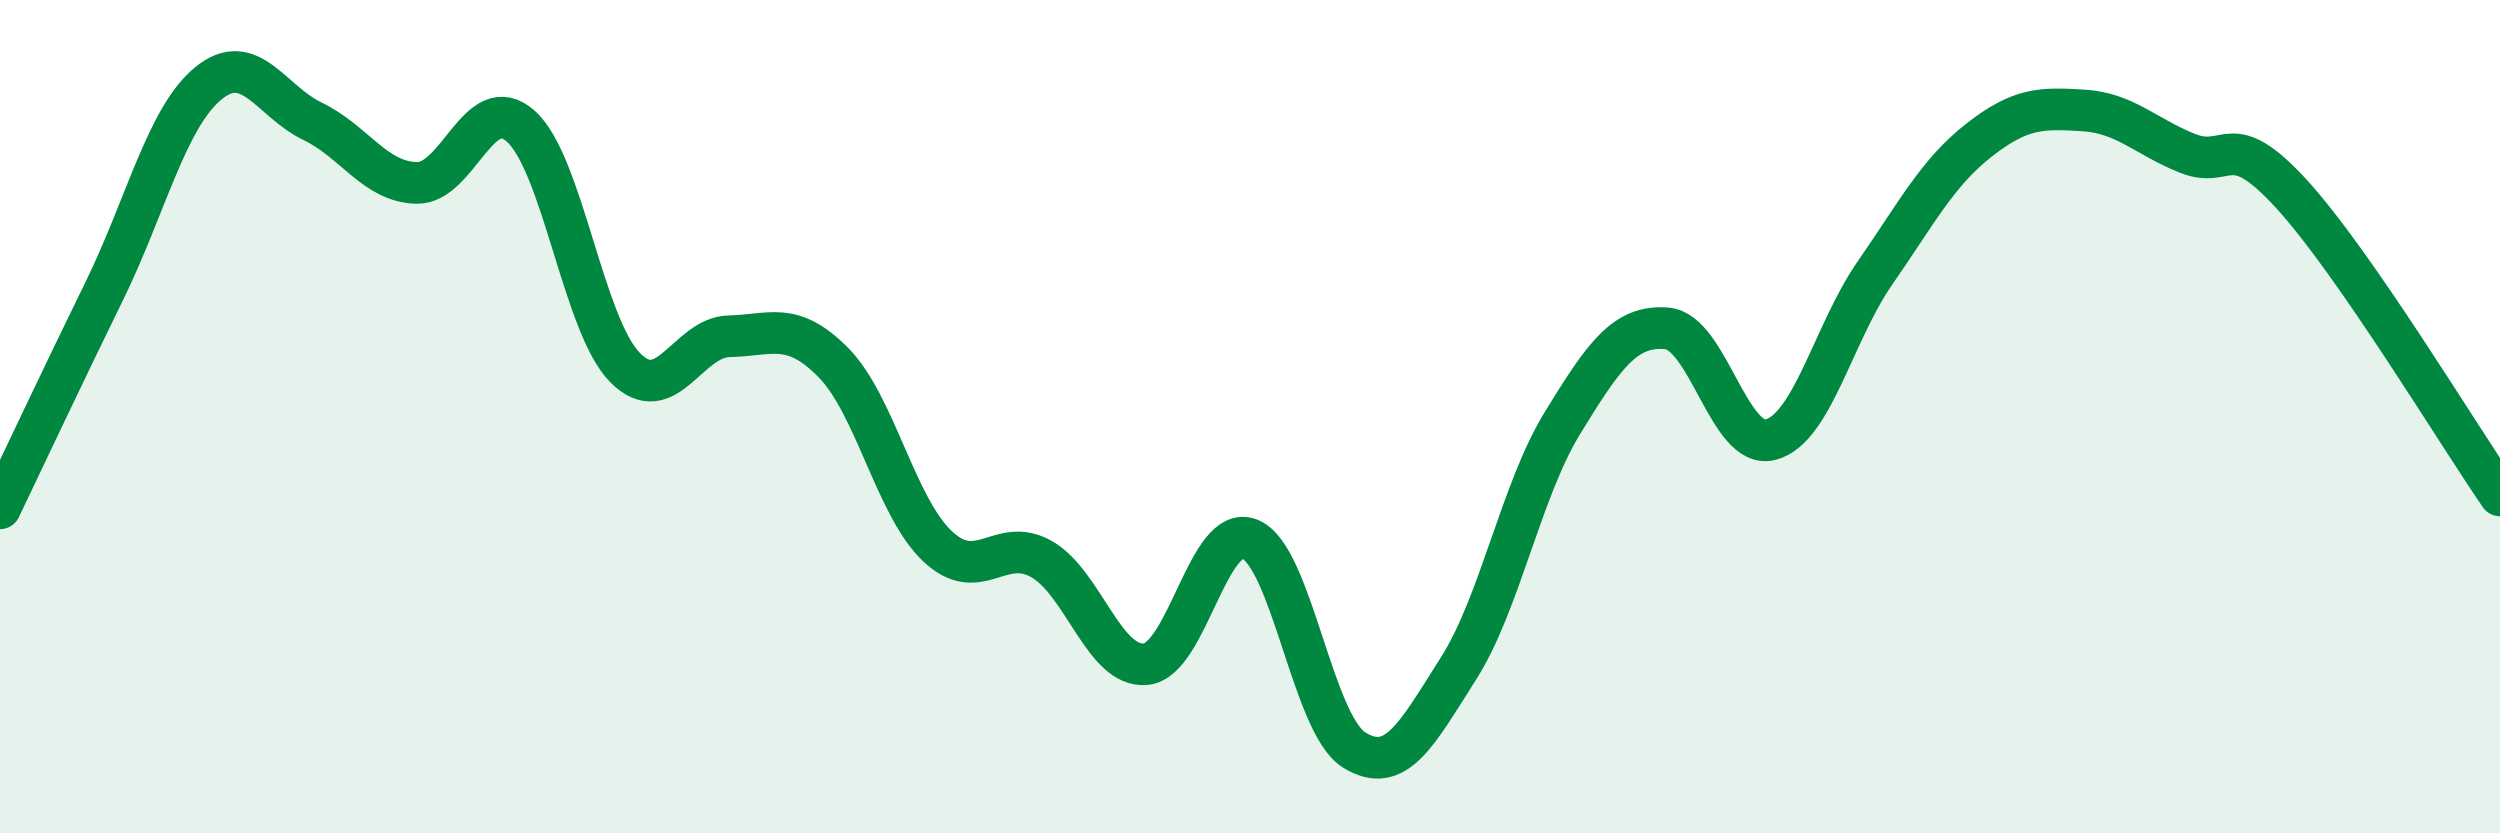 
    <svg width="60" height="20" viewBox="0 0 60 20" xmlns="http://www.w3.org/2000/svg">
      <path
        d="M 0,12.2 C 0.5,11.16 1.5,9.03 2.5,6.99 C 3.5,4.95 4,2.82 5,2 C 6,1.18 6.5,2.43 7.5,2.91 C 8.5,3.39 9,4.37 10,4.39 C 11,4.41 11.5,2.14 12.5,3.03 C 13.5,3.92 14,7.81 15,8.82 C 16,9.83 16.5,8.09 17.5,8.07 C 18.5,8.05 19,7.69 20,8.7 C 21,9.71 21.5,12.17 22.5,13.11 C 23.5,14.05 24,12.85 25,13.42 C 26,13.99 26.5,16.04 27.5,15.94 C 28.5,15.84 29,12.53 30,12.94 C 31,13.35 31.5,17.38 32.5,18 C 33.5,18.62 34,17.62 35,16.05 C 36,14.48 36.5,11.78 37.5,10.15 C 38.5,8.52 39,7.8 40,7.88 C 41,7.96 41.5,10.82 42.5,10.55 C 43.5,10.28 44,7.99 45,6.55 C 46,5.11 46.5,4.14 47.5,3.36 C 48.5,2.58 49,2.59 50,2.65 C 51,2.71 51.5,3.28 52.5,3.68 C 53.5,4.08 53.5,3.02 55,4.66 C 56.5,6.3 59,10.44 60,11.89L60 20L0 20Z"
        fill="#008740"
        opacity="0.1"
        stroke-linecap="round"
        stroke-linejoin="round"
      />
      <path
        d="M 0,12.2 C 0.5,11.16 1.5,9.03 2.5,6.99 C 3.5,4.95 4,2.82 5,2 C 6,1.18 6.5,2.43 7.5,2.91 C 8.5,3.39 9,4.37 10,4.39 C 11,4.41 11.5,2.14 12.5,3.03 C 13.5,3.92 14,7.81 15,8.82 C 16,9.83 16.5,8.09 17.5,8.07 C 18.5,8.05 19,7.69 20,8.7 C 21,9.71 21.5,12.17 22.5,13.11 C 23.5,14.05 24,12.85 25,13.42 C 26,13.99 26.5,16.04 27.5,15.94 C 28.5,15.84 29,12.53 30,12.94 C 31,13.35 31.5,17.38 32.5,18 C 33.5,18.62 34,17.62 35,16.05 C 36,14.48 36.5,11.78 37.5,10.15 C 38.5,8.52 39,7.8 40,7.88 C 41,7.96 41.5,10.82 42.5,10.55 C 43.5,10.28 44,7.99 45,6.55 C 46,5.11 46.5,4.14 47.5,3.36 C 48.5,2.58 49,2.59 50,2.65 C 51,2.71 51.5,3.28 52.5,3.68 C 53.5,4.08 53.5,3.02 55,4.66 C 56.5,6.3 59,10.44 60,11.89"
        stroke="#008740"
        stroke-width="1"
        fill="none"
        stroke-linecap="round"
        stroke-linejoin="round"
      />
    </svg>
  